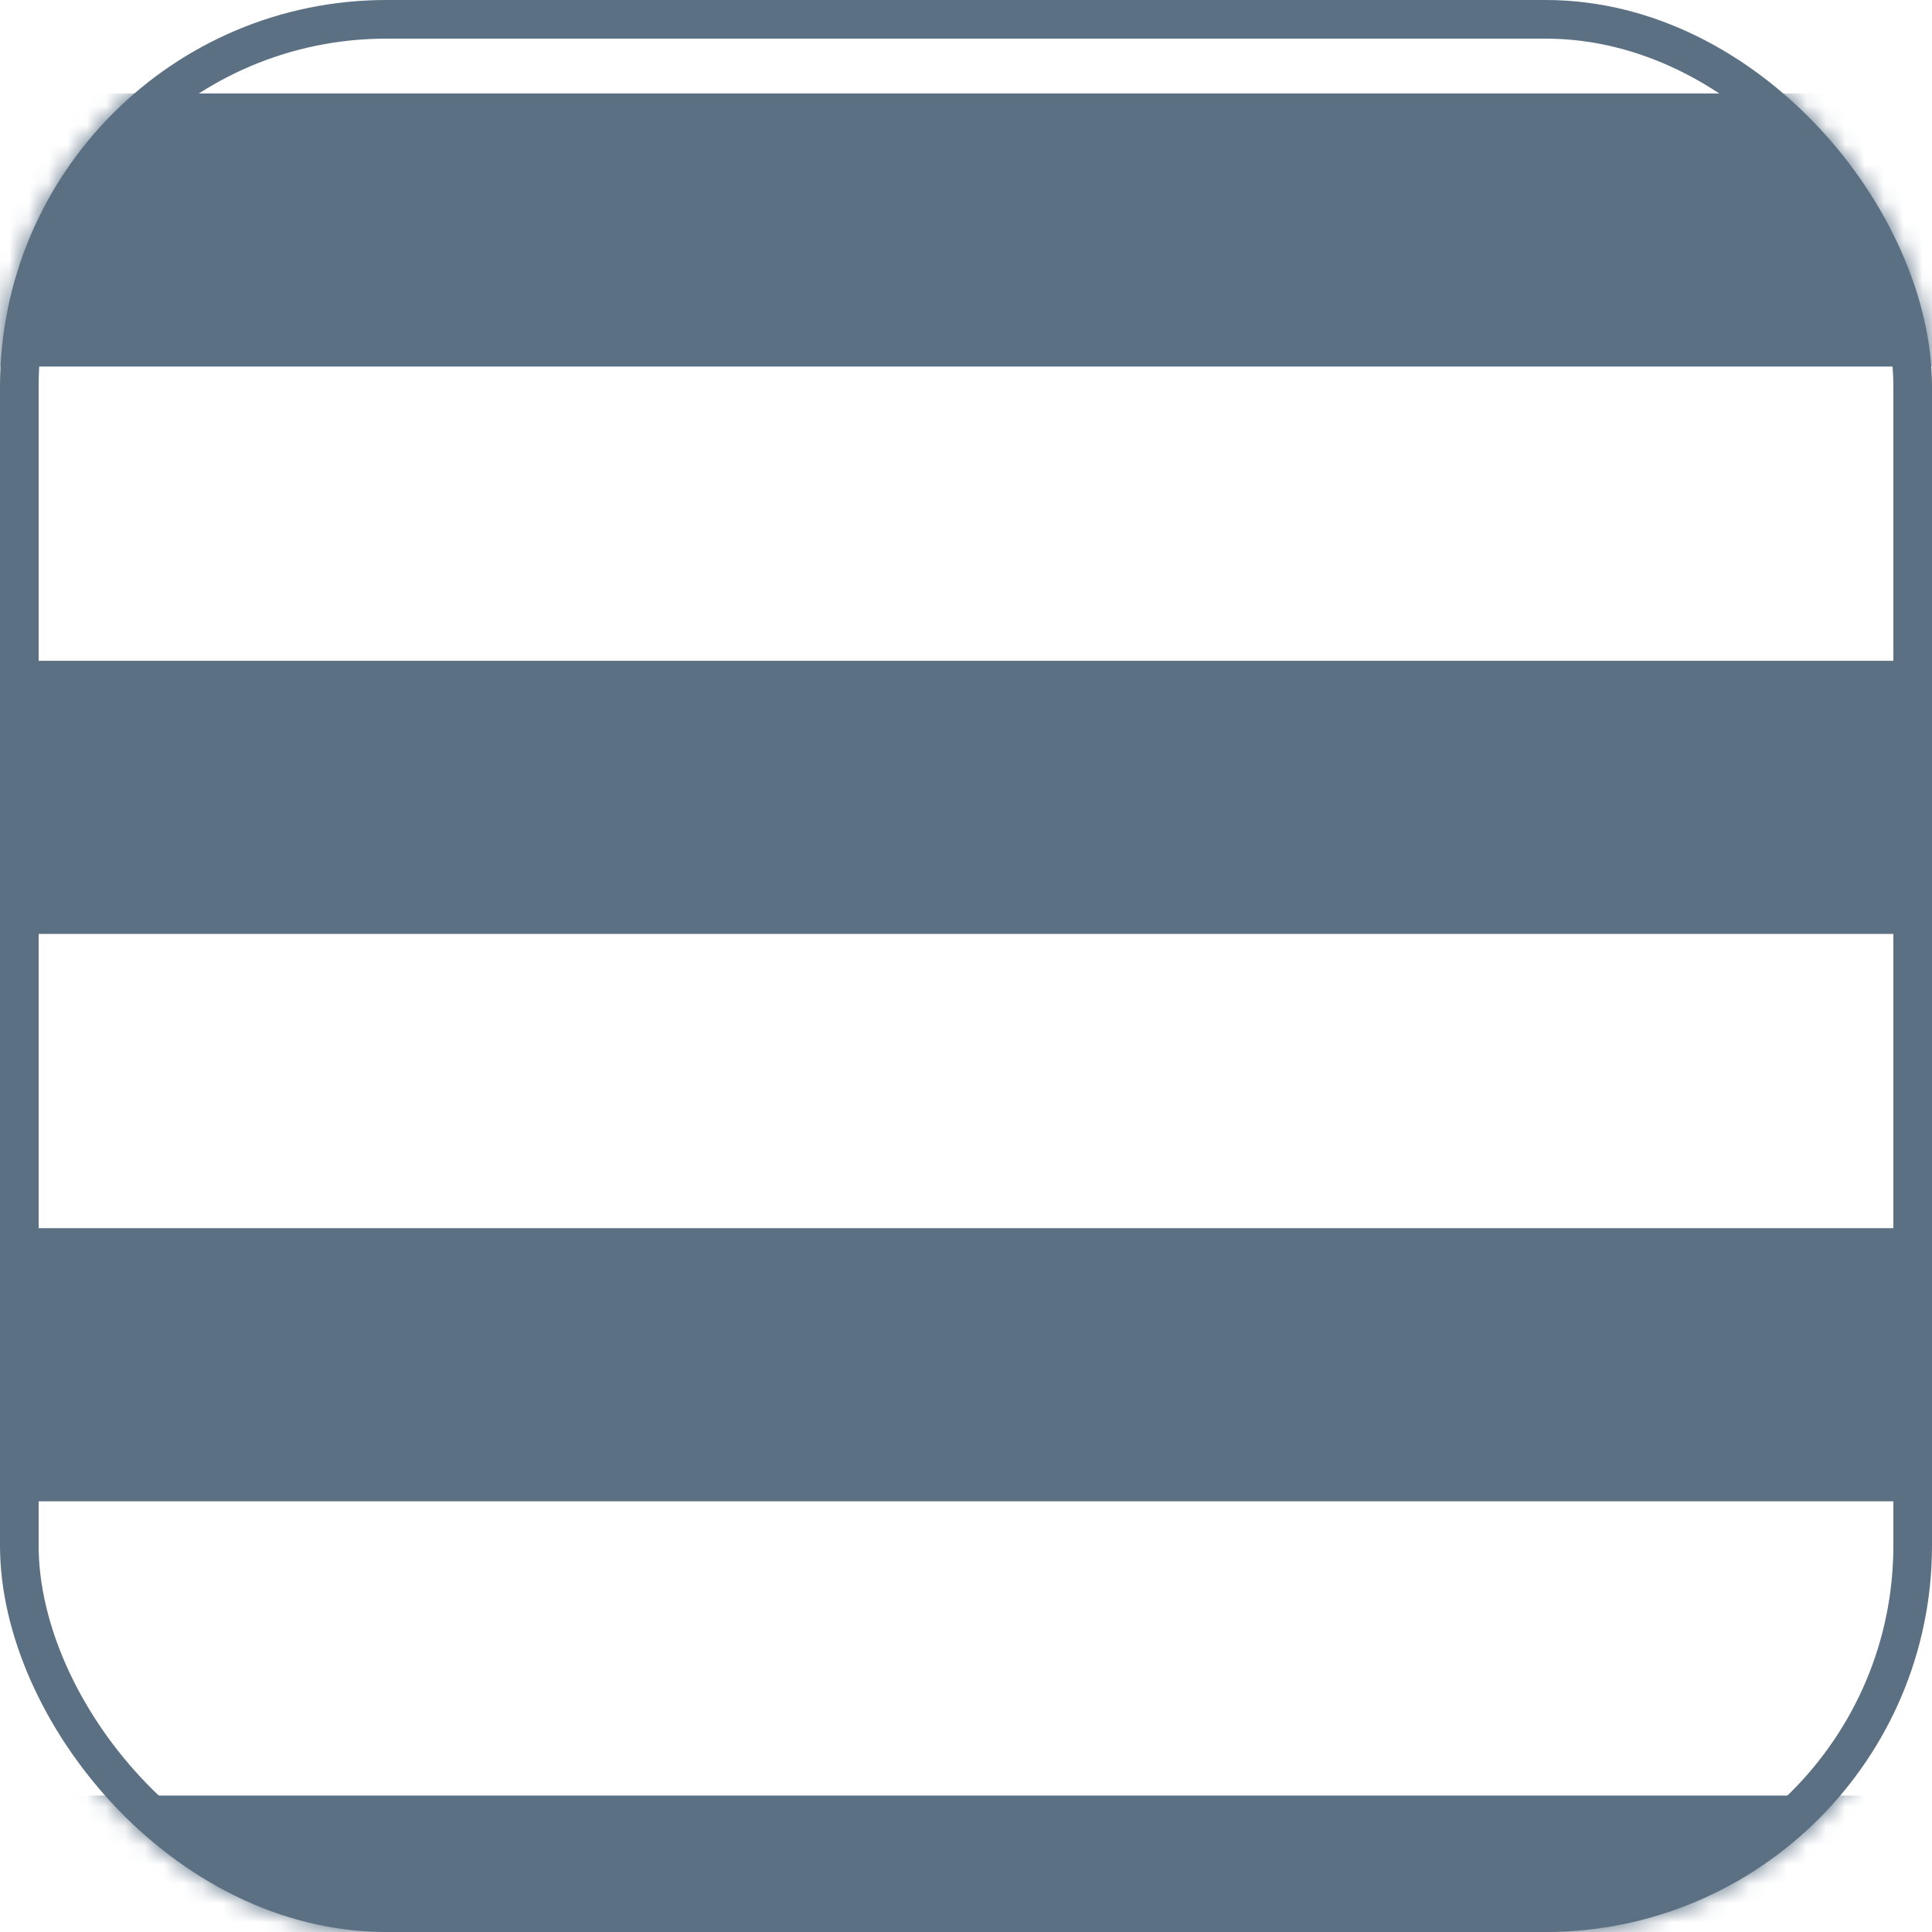 <svg width="100" height="100" viewBox="0 0 100 100" fill="none" xmlns="http://www.w3.org/2000/svg">
<mask id="mask0" mask-type="alpha" maskUnits="userSpaceOnUse" x="0" y="0" width="100" height="100">
<rect width="100" height="100" rx="20" fill="white"/>
</mask>
<g mask="url(#mask0)">
<path d="M140.724 77.707V63.57L-278.022 63.57V77.707L140.724 77.707Z" fill="#5B7083"/>
<path d="M140.725 48.34V34.203L-278.021 34.203V48.34L140.725 48.34Z" fill="#5B7083"/>
<path d="M140.724 107.074V92.938L-278.022 92.938V107.074L140.724 107.074Z" fill="#5B7083"/>
<path d="M140.725 18.973V4.837L-278.021 4.837V18.973L140.725 18.973Z" fill="#5B7083"/>
</g>
<rect x="1" y="1" width="98" height="98" rx="19" stroke="#5B7083" stroke-width="2"/>
</svg>
